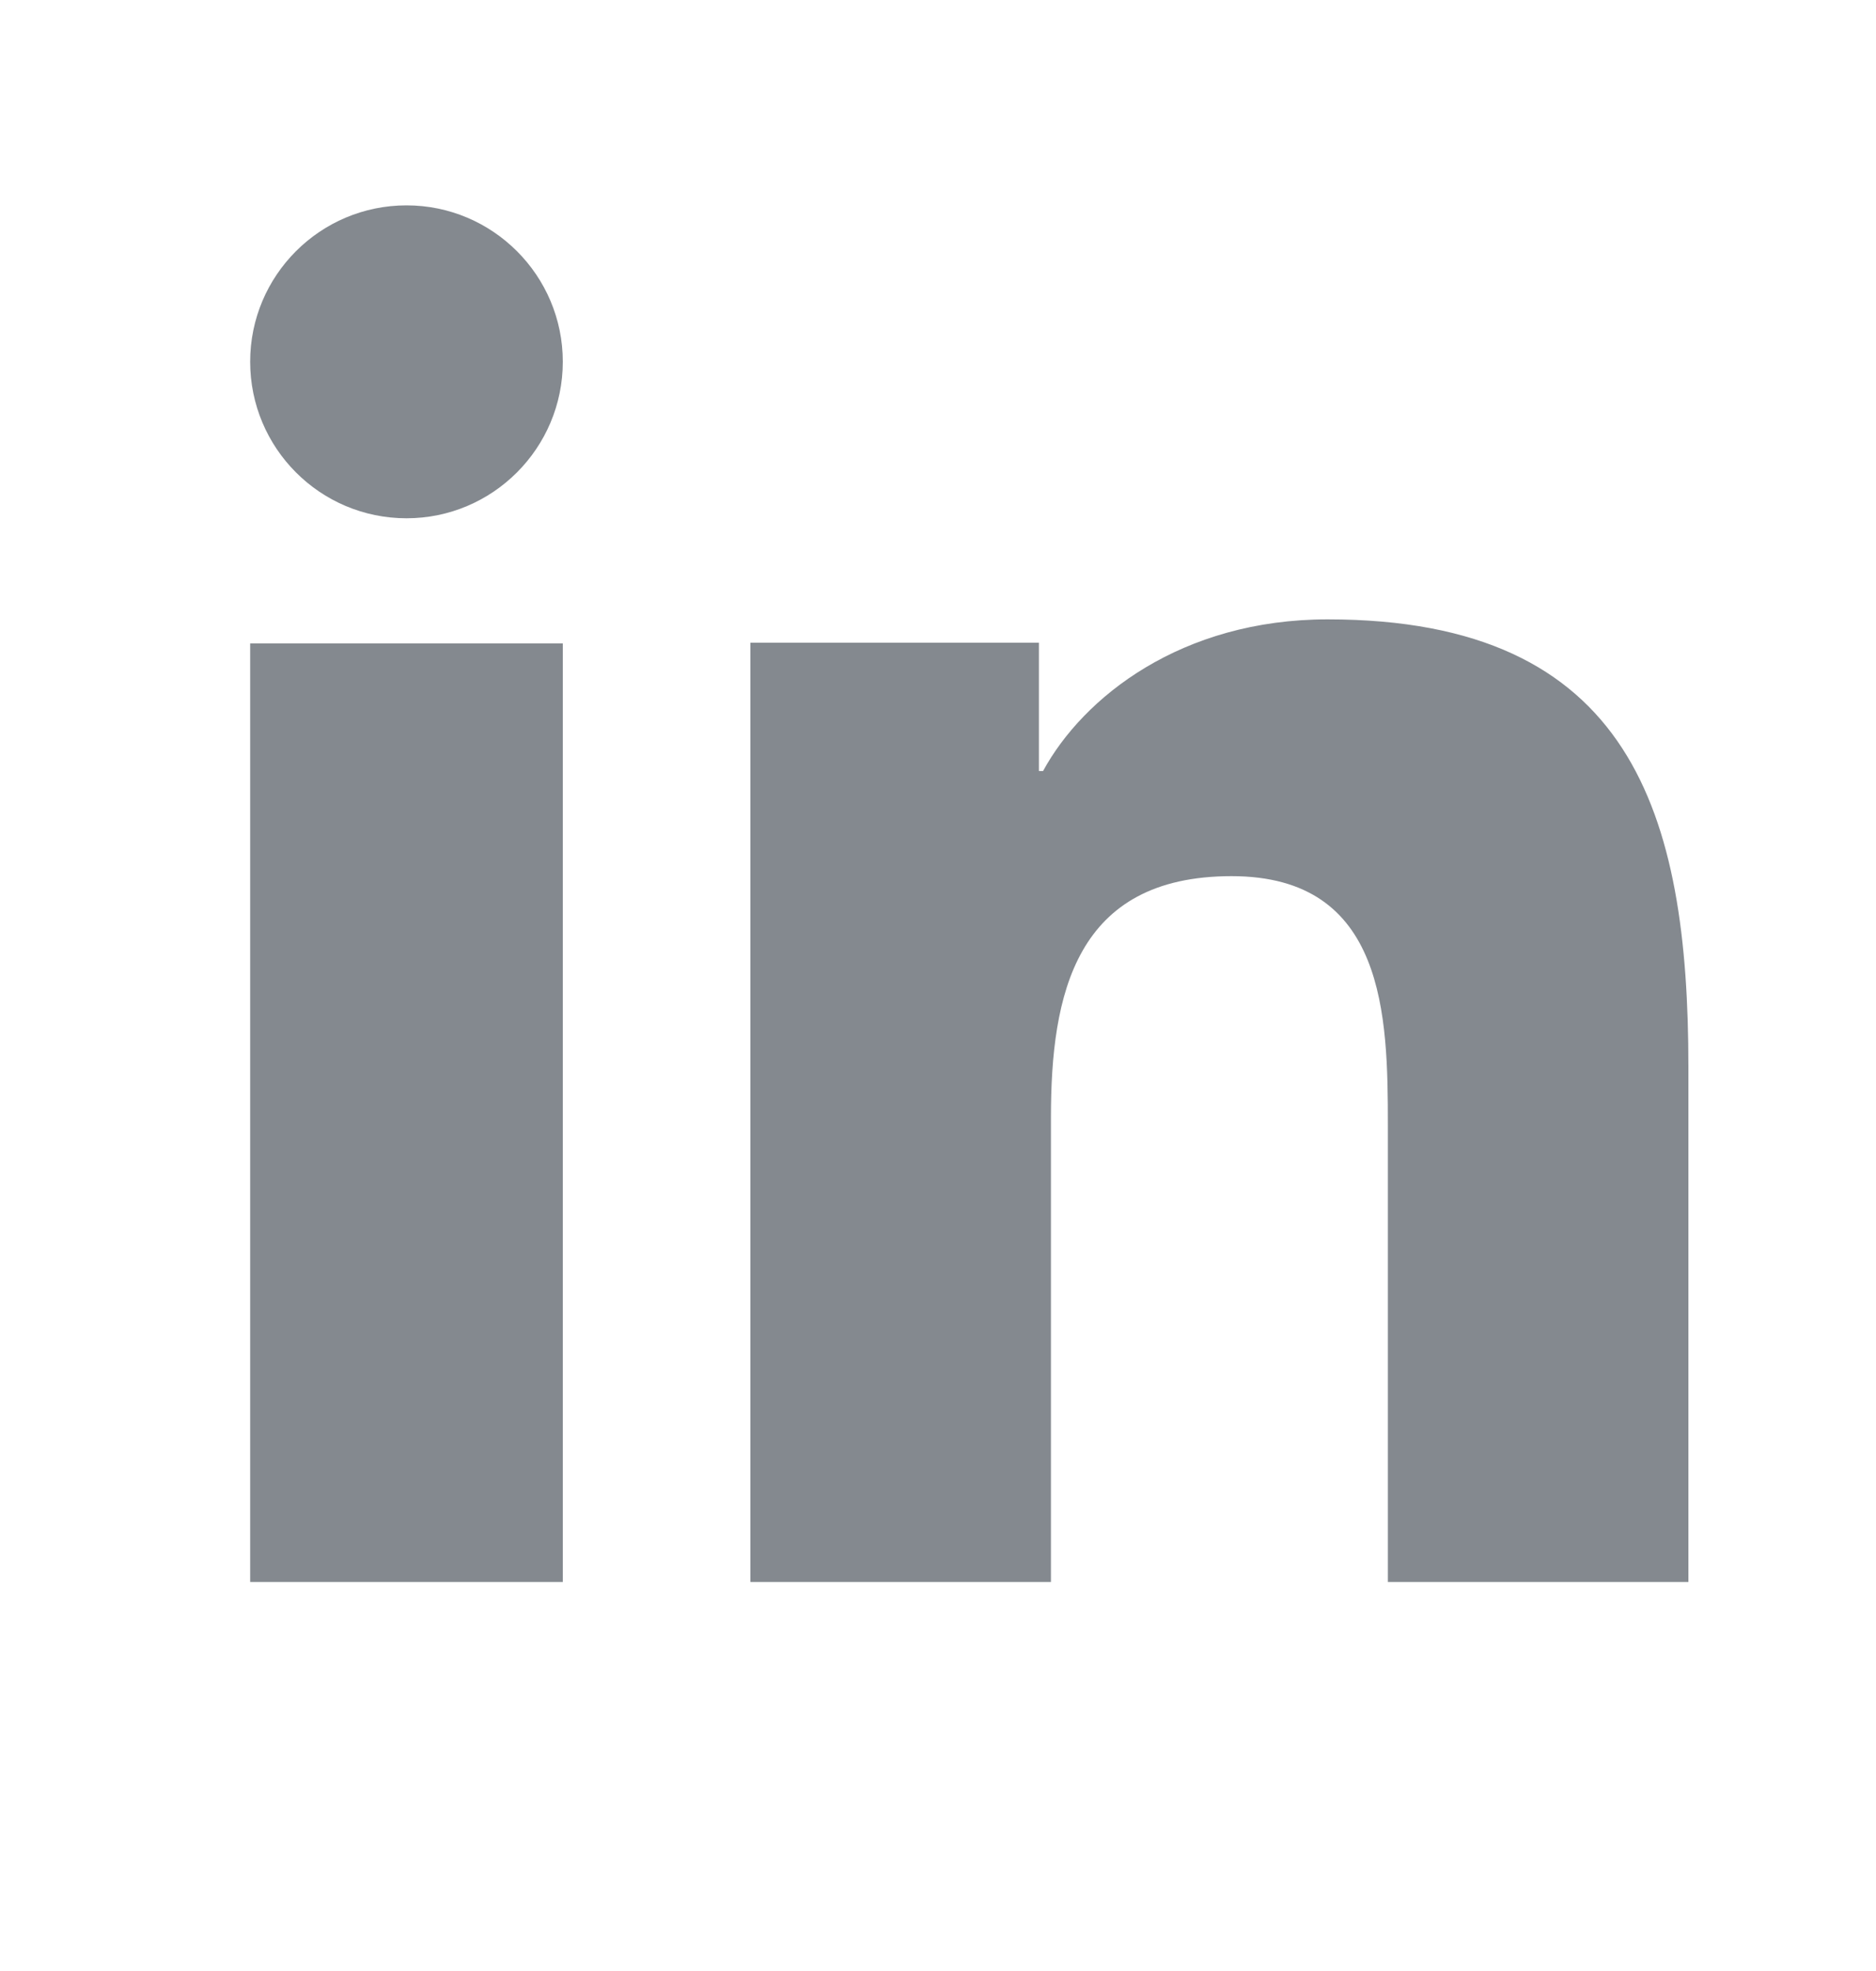 <svg width="20" height="21" viewBox="0 0 20 21" fill="none" xmlns="http://www.w3.org/2000/svg">
<path d="M6 16.855H2.667V6.855H6V16.855ZM4.334 5.522C3.412 5.522 2.667 4.774 2.667 3.854C2.667 2.934 3.414 2.188 4.334 2.188C5.253 2.188 6 2.936 6 3.854C6 4.774 5.253 5.522 4.334 5.522ZM18 16.855H14.796V11.989C14.796 10.828 14.774 9.335 13.13 9.335C11.461 9.335 11.204 10.599 11.204 11.905V16.855H8V6.848H11.076V8.215H11.12C11.548 7.428 12.594 6.599 14.154 6.599C17.4 6.599 18 8.672 18 11.367V16.855Z" fill="#84898F"/>
</svg>
